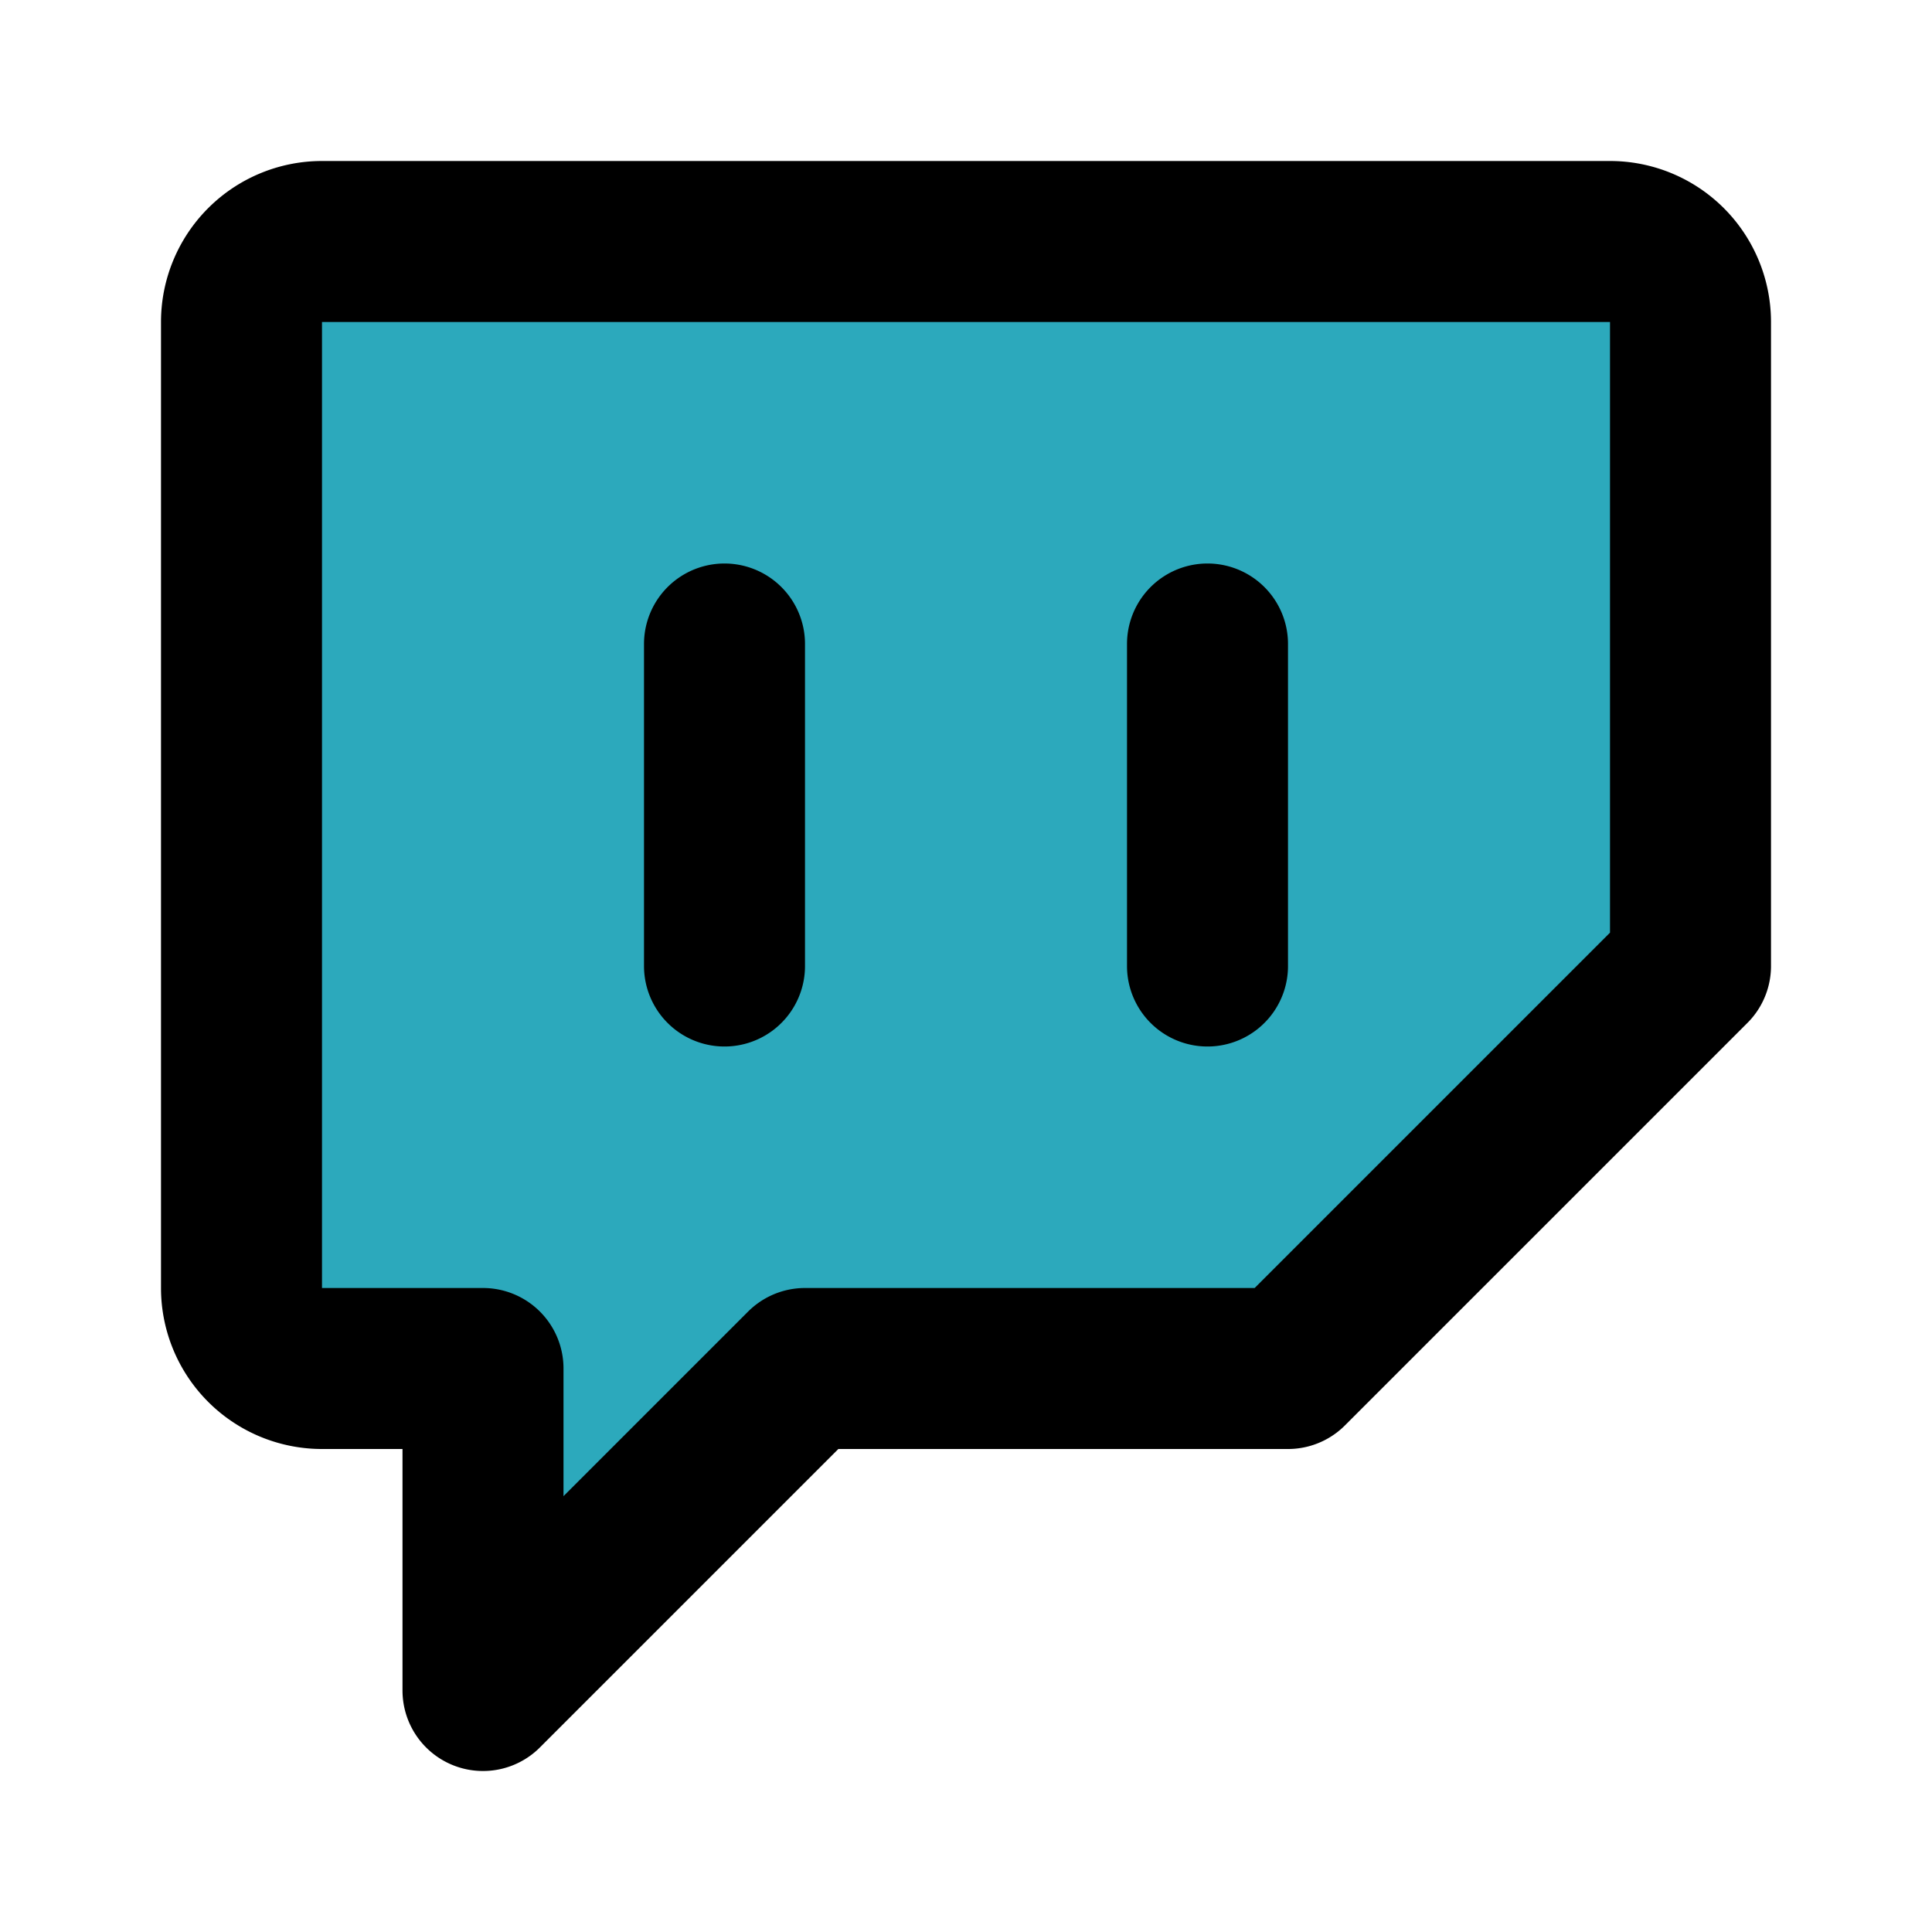 <svg xmlns="http://www.w3.org/2000/svg" fill="#000000" width="800px" height="800px" viewBox="0 0 24 24" id="twitch" data-name="Flat Line" class="icon flat-line"><path id="secondary" d="M4,3H20a1,1,0,0,1,1,1v8l-5,5H10L6,21V17H4a1,1,0,0,1-1-1V4A1,1,0,0,1,4,3Z" style="fill: rgb(44, 169, 188); stroke-width: 2;"></path><path id="primary" d="M9,8v4m6-4v4M3,4V16a1,1,0,0,0,1,1H6v4l4-4h6l5-5V4a1,1,0,0,0-1-1H4A1,1,0,0,0,3,4Z" style="fill: none; stroke: rgb(0, 0, 0); stroke-linecap: round; stroke-linejoin: round; stroke-width: 2;"></path></svg>